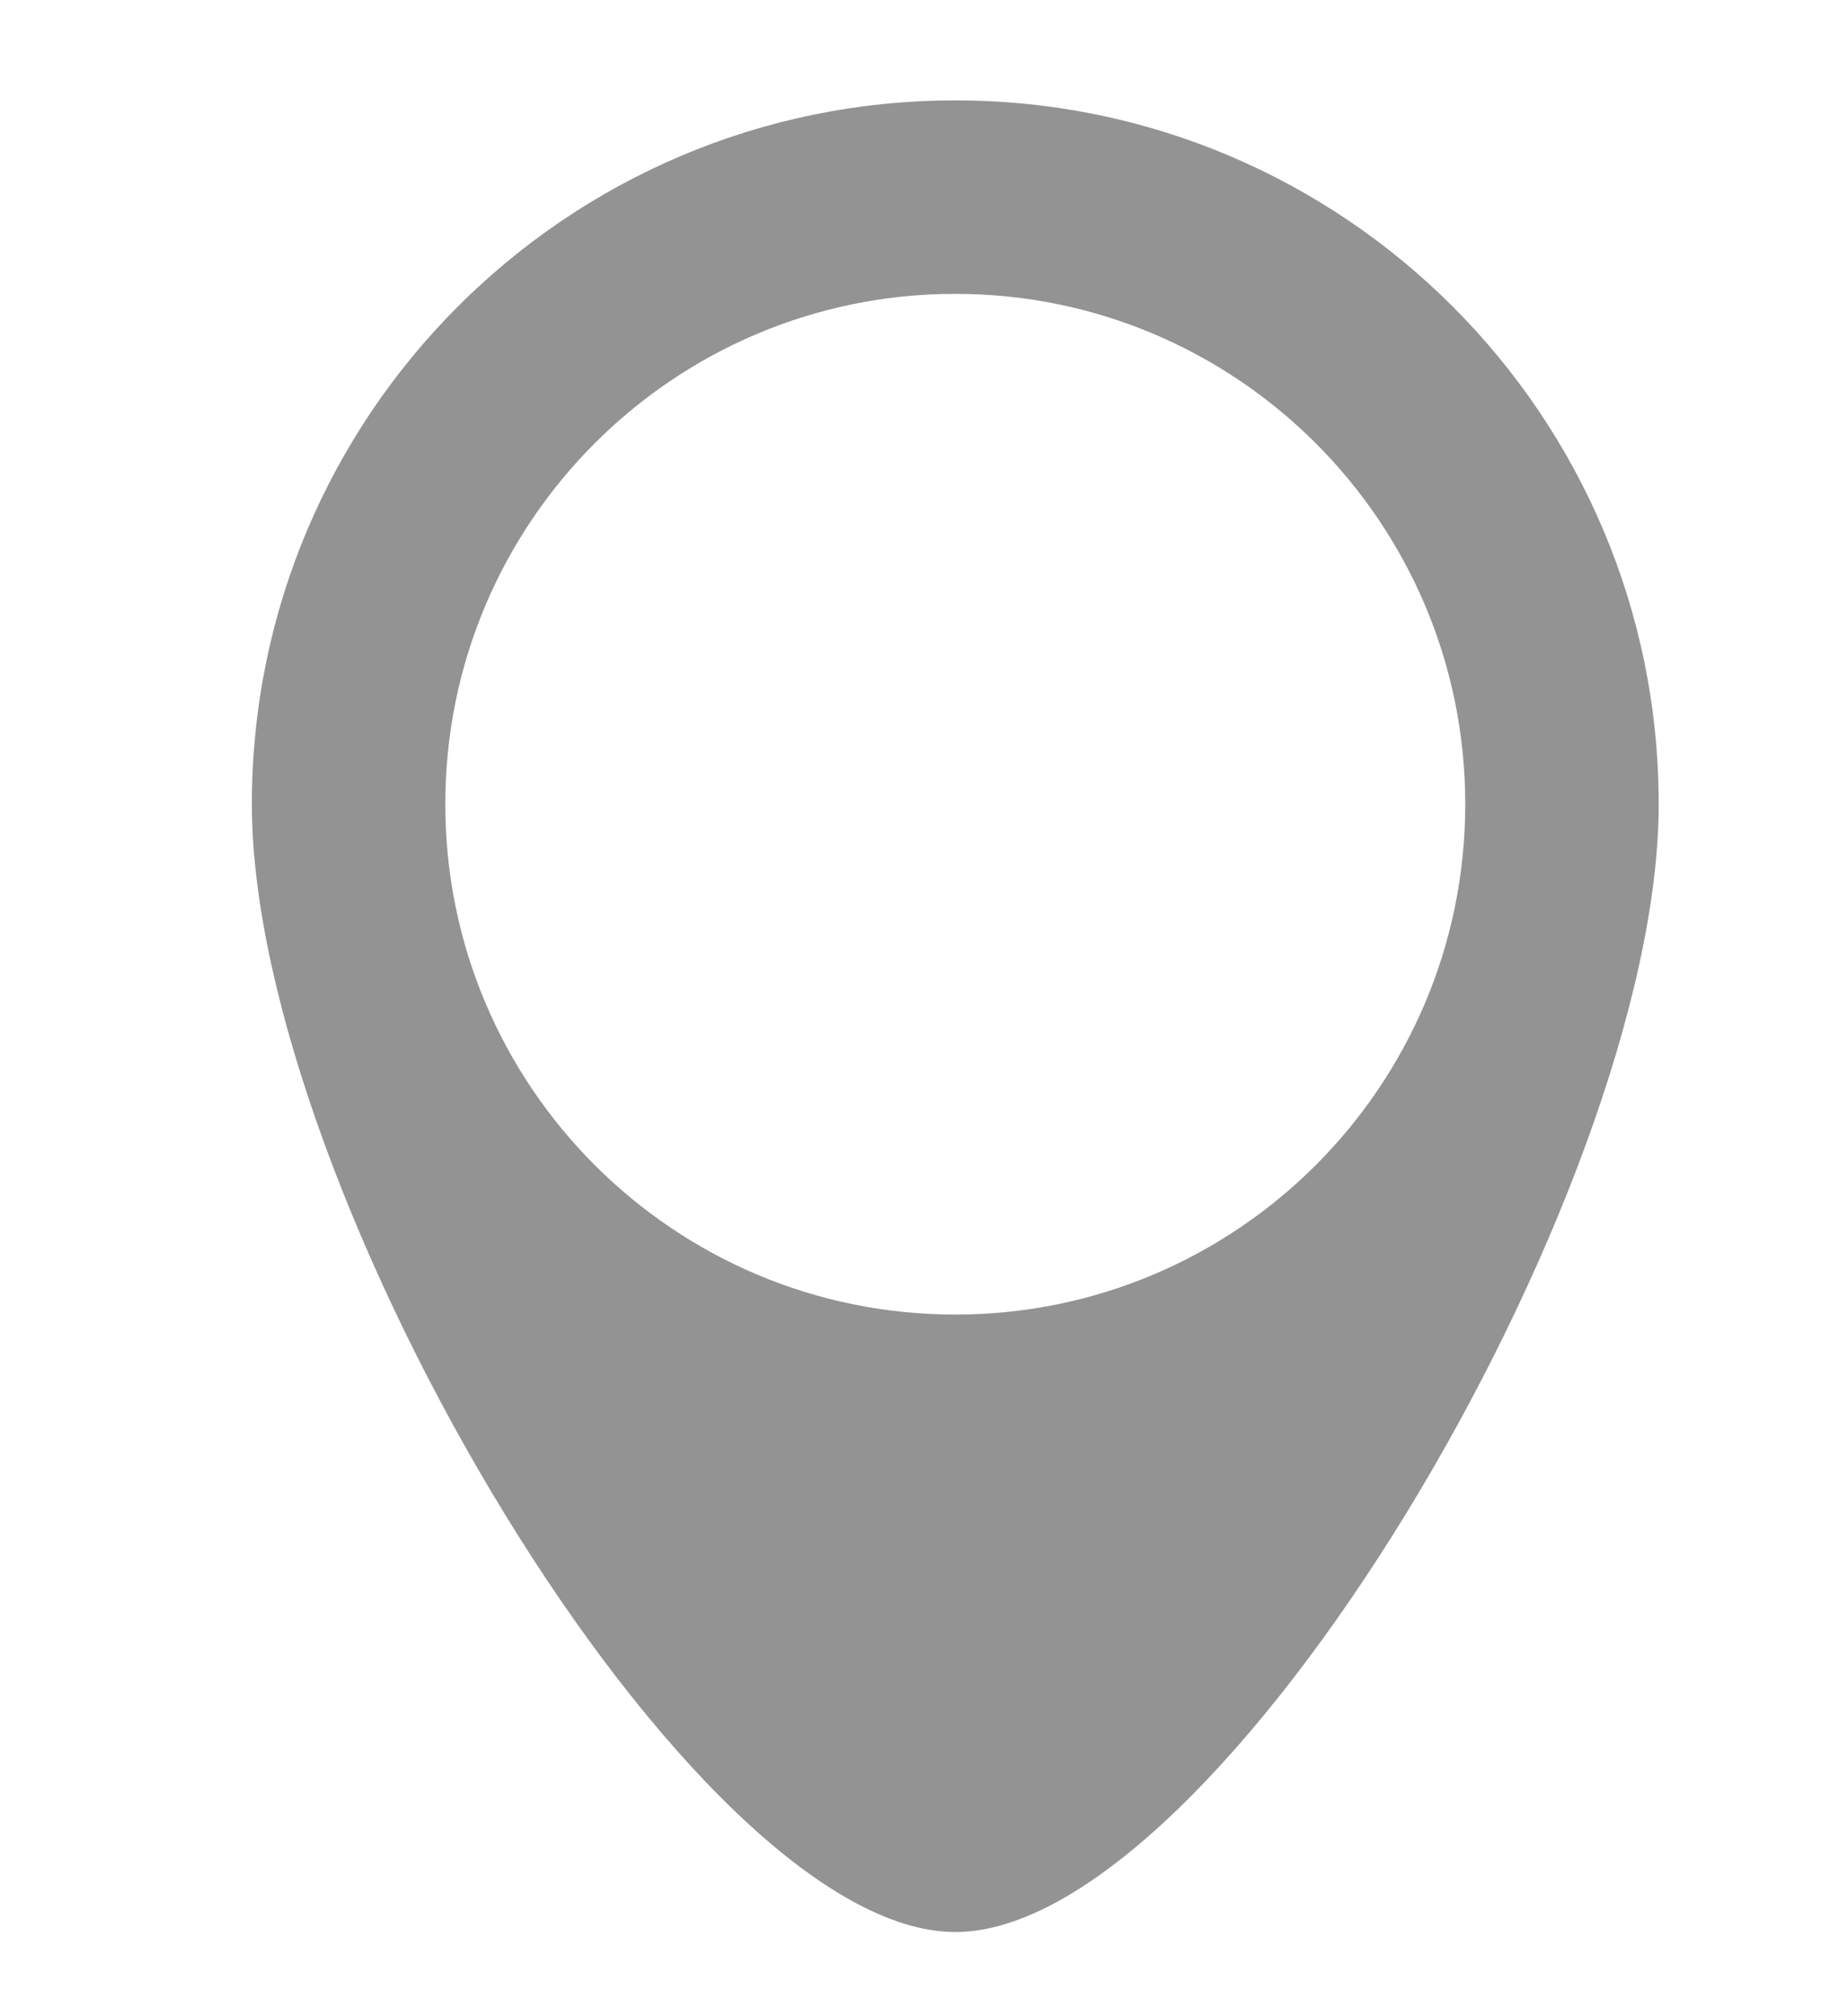 <?xml version="1.0" encoding="utf-8"?>
<!DOCTYPE svg PUBLIC "-//W3C//DTD SVG 1.1//EN" "http://www.w3.org/Graphics/SVG/1.1/DTD/svg11.dtd">
<svg version="1.1" id="icon_s_location" class="hicon" xmlns="http://www.w3.org/2000/svg" xmlns:xlink="http://www.w3.org/1999/xlink" x="0px" y="0px"
	 width="22px" height="24px" viewBox="0 0 22 24" enable-background="new 0 0 22 24" xml:space="preserve">
<path fill="#939393" d="M17.453,9.572c0,3.355-2.721,6.076-6.074,6.076c-3.355,0-6.075-2.721-6.075-6.076
	c0-3.354,2.72-6.074,6.075-6.074C14.732,3.498,17.453,6.219,17.453,9.572 M19.757,9.572c0-4.627-3.751-8.377-8.378-8.377
	C6.751,1.195,3,4.945,3,9.572c0,4.629,5.237,13.426,8.379,13.426C14.52,22.998,19.757,14.201,19.757,9.572"/>
</svg>
